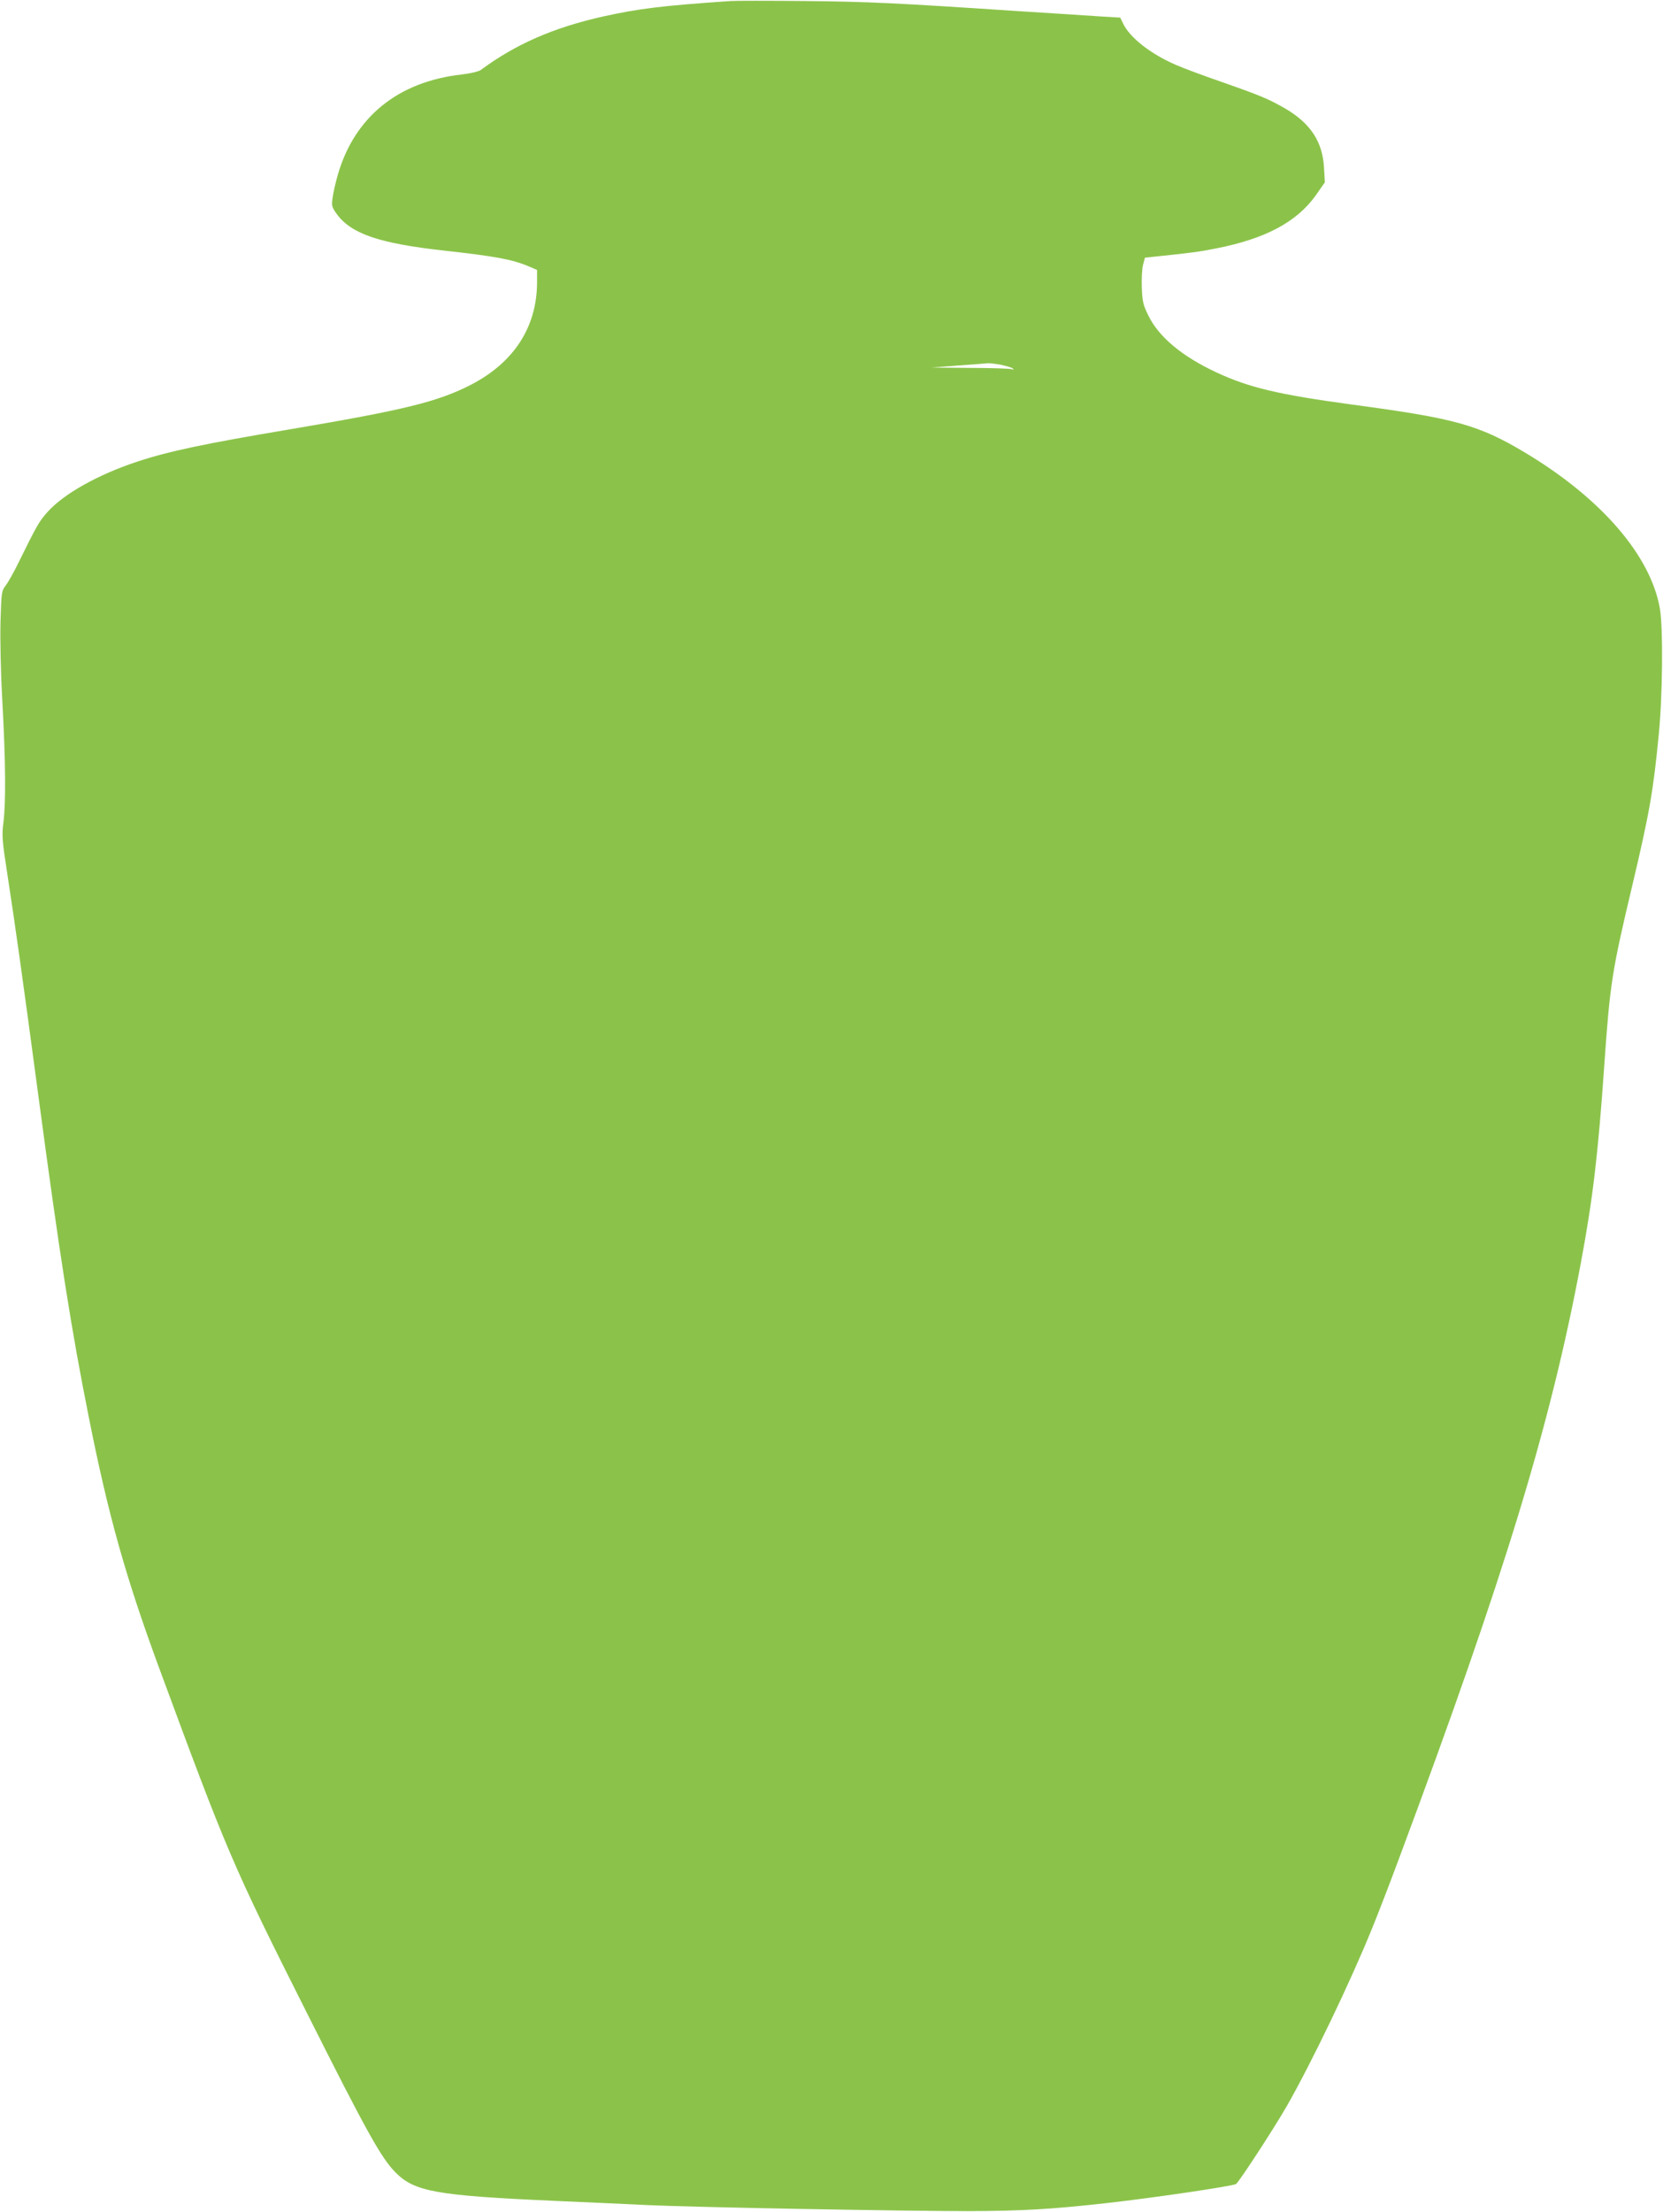 <?xml version="1.0" standalone="no"?>
<!DOCTYPE svg PUBLIC "-//W3C//DTD SVG 20010904//EN"
 "http://www.w3.org/TR/2001/REC-SVG-20010904/DTD/svg10.dtd">
<svg version="1.0" xmlns="http://www.w3.org/2000/svg"
 width="963pt" height="1280pt" viewBox="0 0 963 1280"
 preserveAspectRatio="xMidYMid meet">
<g transform="translate(0,1280) scale(0.1,-0.1)"
fill="#8bc34a" stroke="none">
<path d="M4230 12794 c-397 -27 -532 -44 -736 -89 -290 -65 -507 -160 -710
-310 -12 -9 -60 -20 -110 -26 -368 -41 -621 -245 -718 -581 -13 -46 -27 -106
-30 -133 -7 -46 -4 -54 23 -92 84 -116 245 -171 621 -213 298 -33 397 -51 493
-92 l47 -20 0 -72 c-1 -258 -133 -463 -382 -592 -193 -99 -384 -146 -1053
-259 -487 -82 -694 -125 -879 -186 -228 -75 -428 -187 -522 -293 -48 -54 -61
-77 -164 -286 -28 -58 -63 -120 -77 -138 -24 -31 -25 -41 -30 -205 -3 -102 1
-295 11 -474 19 -349 20 -574 6 -692 -10 -75 -8 -103 24 -309 46 -299 90 -613
176 -1257 126 -945 194 -1377 296 -1885 112 -562 212 -916 401 -1430 399
-1081 428 -1150 861 -2010 345 -686 429 -837 512 -921 109 -111 237 -134 905
-164 193 -8 440 -20 550 -25 271 -13 1477 -35 1860 -35 315 1 477 10 800 46
270 30 738 99 753 111 22 19 217 318 292 448 146 255 371 724 495 1030 35 85
107 272 160 415 608 1630 873 2496 1049 3435 70 374 100 629 136 1145 33 473
44 544 162 1040 100 422 122 547 154 880 22 220 25 616 6 723 -53 307 -340
639 -781 903 -270 161 -404 198 -1003 278 -426 58 -595 98 -784 186 -198 92
-334 205 -394 329 -30 60 -35 81 -38 160 -2 50 1 110 7 133 l11 42 58 6 c202
21 258 28 352 47 287 56 470 153 581 310 l51 73 -5 85 c-8 149 -78 256 -223
341 -99 57 -145 76 -373 156 -102 35 -220 79 -263 98 -145 63 -266 157 -305
240 l-16 33 -101 6 c-56 4 -272 18 -481 31 -736 49 -873 55 -1245 59 -206 2
-400 2 -430 0z m1566 -2105 c32 -7 64 -16 69 -22 7 -7 4 -8 -8 -3 -10 3 -118
7 -240 7 l-222 2 155 12 c85 6 162 12 171 13 9 1 42 -3 75 -9z"/>
</g>
</svg>

